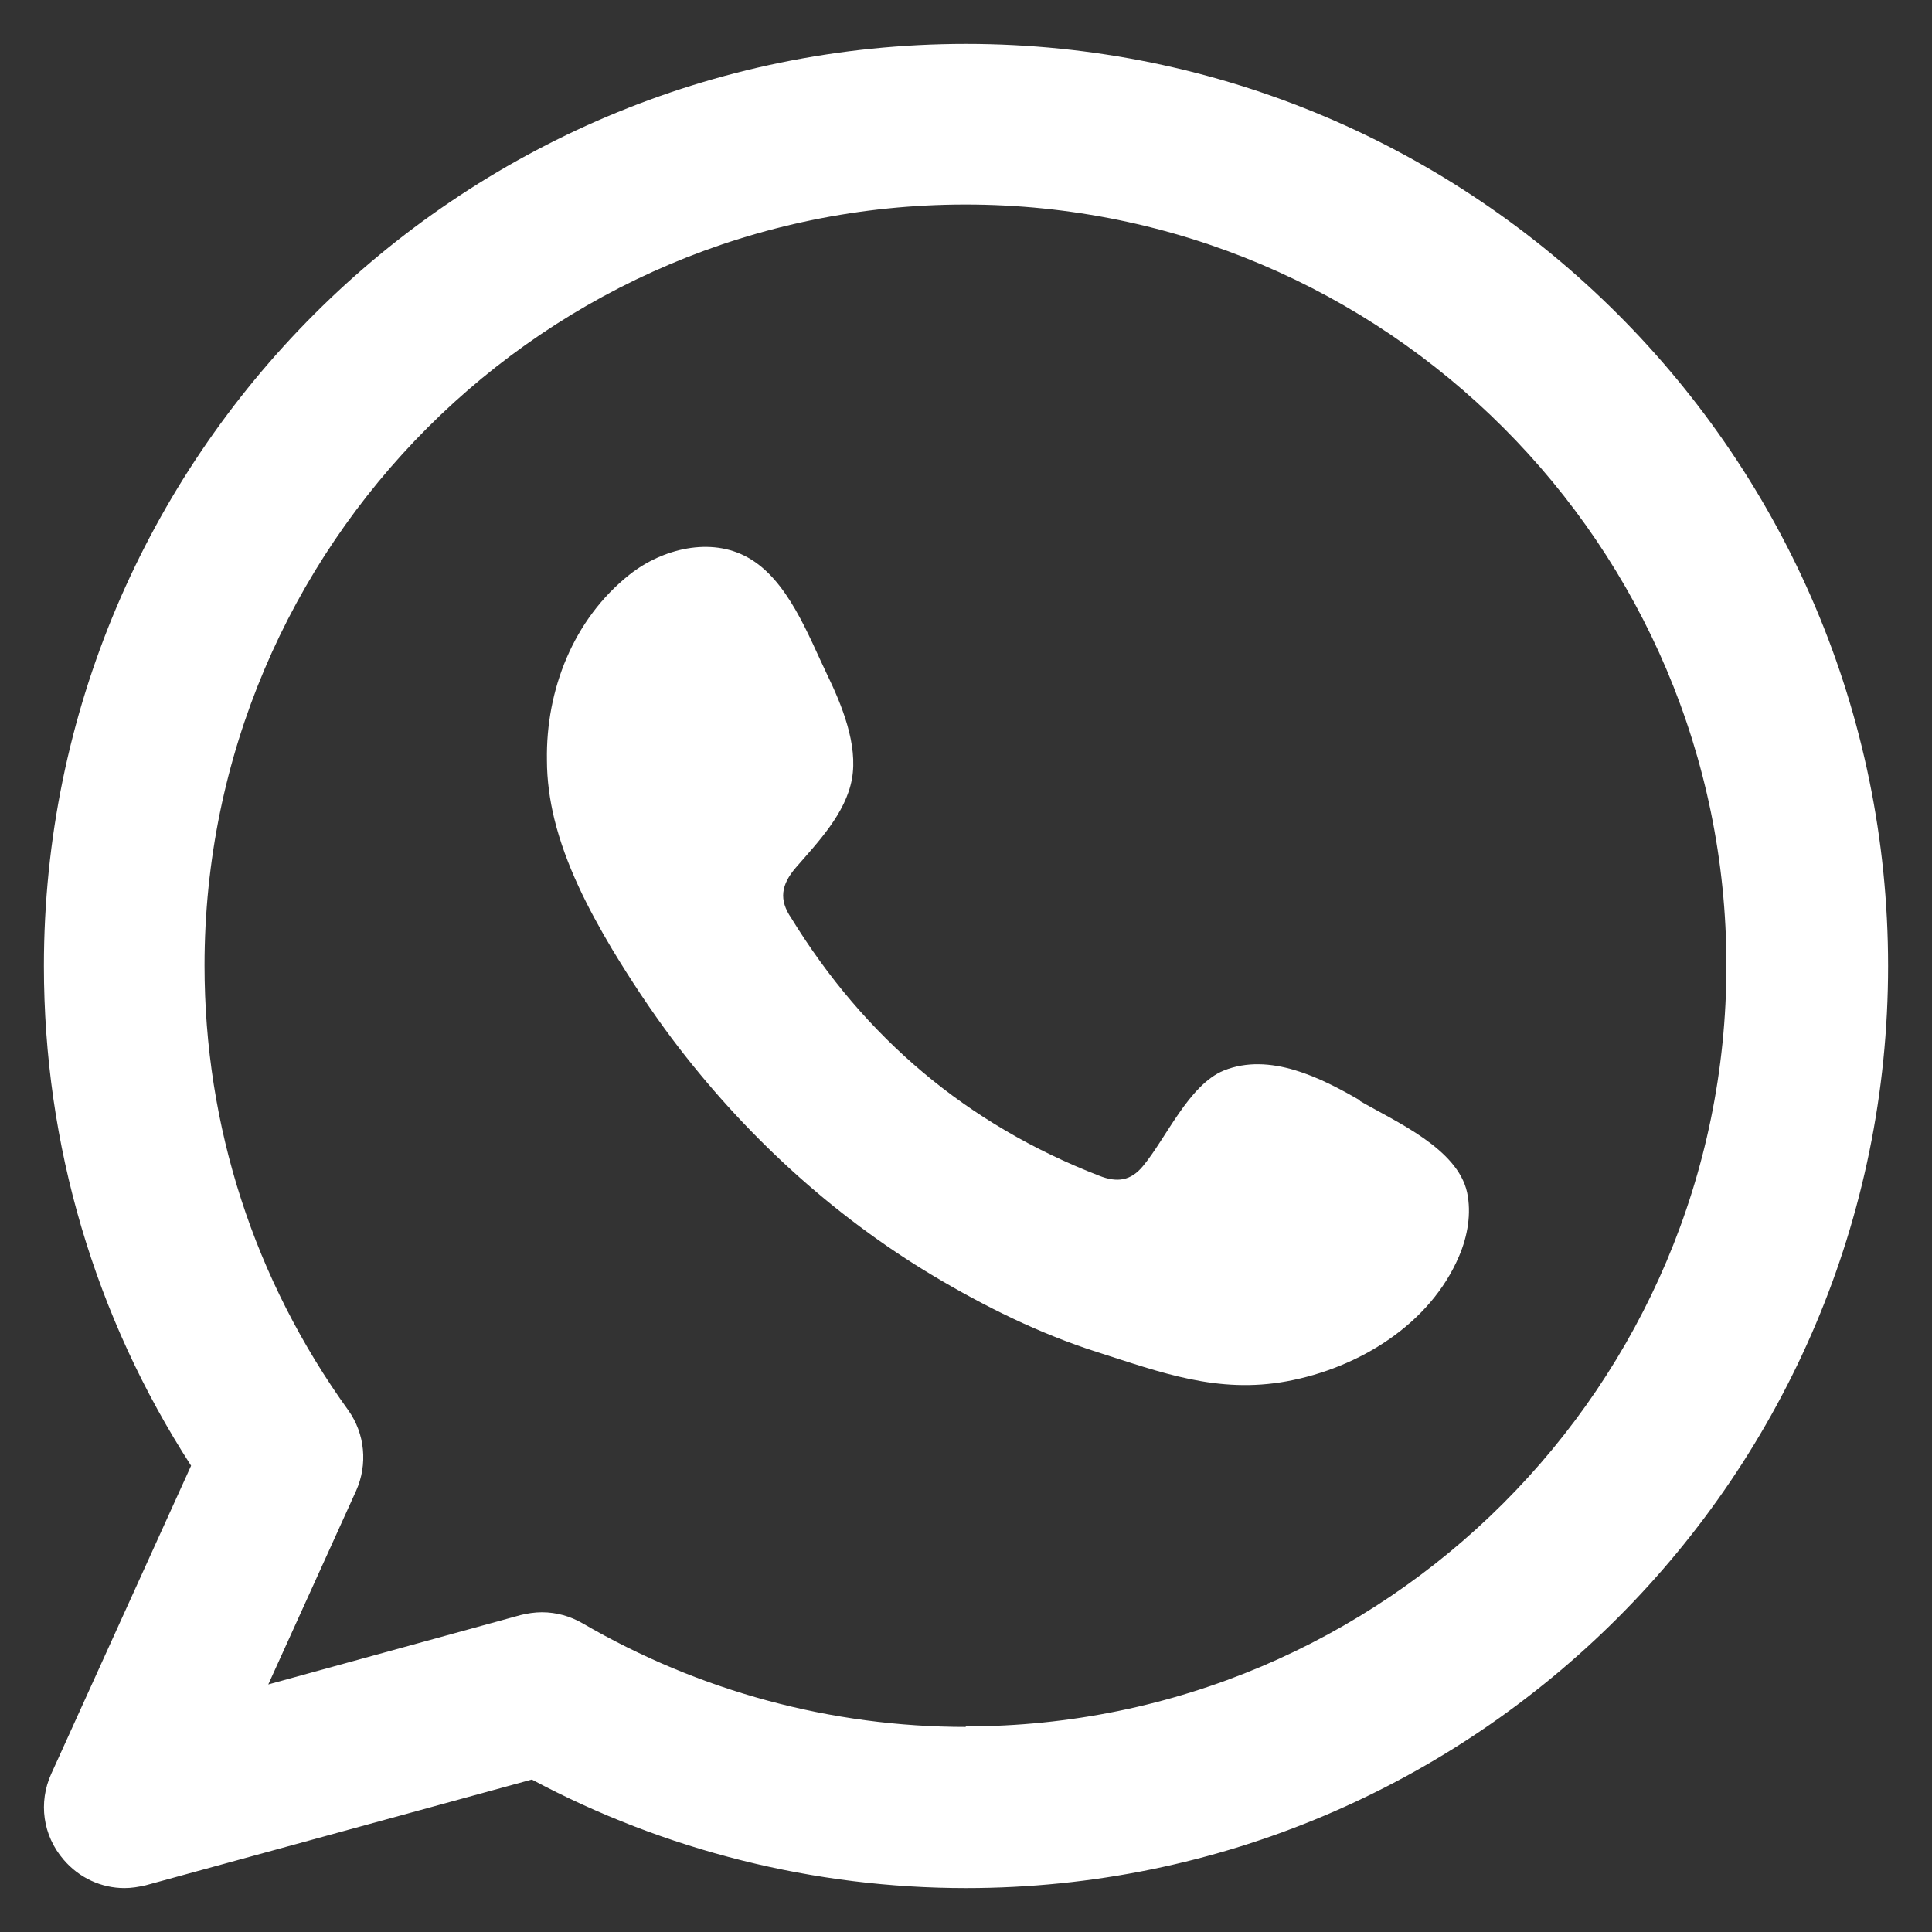 <svg width="22" height="22" viewBox="0 0 22 22" fill="none" xmlns="http://www.w3.org/2000/svg">
<rect x="0" y="0" width="22" height="22" fill="#333333" stroke="none"/>
<path fill-rule="evenodd" clip-rule="evenodd" d="M11 0.5C5.208 0.5 0.5 5.208 0.5 11C0.5 13.039 1.08 14.995 2.176 16.69L0.583 20.2C0.436 20.525 0.487 20.901 0.723 21.175C0.901 21.385 1.156 21.5 1.417 21.5C1.5 21.5 1.577 21.487 1.66 21.468L6.056 20.264C7.572 21.073 9.273 21.5 11 21.5C16.792 21.5 21.5 16.792 21.5 11C21.5 5.208 16.792 0.5 11 0.5ZM11 19.665C9.464 19.665 7.961 19.257 6.636 18.486C6.495 18.404 6.336 18.359 6.171 18.359C6.088 18.359 6.005 18.372 5.928 18.391L3.055 19.181L4.055 16.976C4.189 16.677 4.157 16.326 3.966 16.059C2.896 14.574 2.329 12.829 2.329 10.994C2.329 6.215 6.215 2.329 10.994 2.329C15.772 2.329 19.659 6.215 19.659 10.994C19.659 15.772 15.772 19.659 10.994 19.659L11 19.665Z" fill="white"/>
<path fill-rule="evenodd" clip-rule="evenodd" d="M15.486 12.53C15.04 12.271 14.459 11.981 13.936 12.19C13.536 12.354 13.277 12.966 13.013 13.281C12.877 13.445 12.722 13.47 12.516 13.388C11.005 12.802 9.843 11.811 9.01 10.454C8.868 10.246 8.894 10.076 9.062 9.88C9.314 9.59 9.63 9.262 9.701 8.871C9.772 8.479 9.585 8.025 9.417 7.678C9.204 7.236 8.971 6.599 8.513 6.347C8.093 6.113 7.545 6.246 7.17 6.542C6.525 7.053 6.215 7.861 6.228 8.656C6.228 8.883 6.26 9.11 6.312 9.325C6.441 9.849 6.692 10.341 6.97 10.808C7.183 11.161 7.409 11.502 7.654 11.83C8.461 12.902 9.469 13.836 10.631 14.53C11.212 14.877 11.838 15.187 12.49 15.395C13.219 15.628 13.865 15.874 14.653 15.729C15.473 15.578 16.286 15.079 16.615 14.303C16.712 14.076 16.757 13.818 16.706 13.578C16.596 13.079 15.899 12.776 15.486 12.537V12.53Z" fill="white"/>
</svg>
